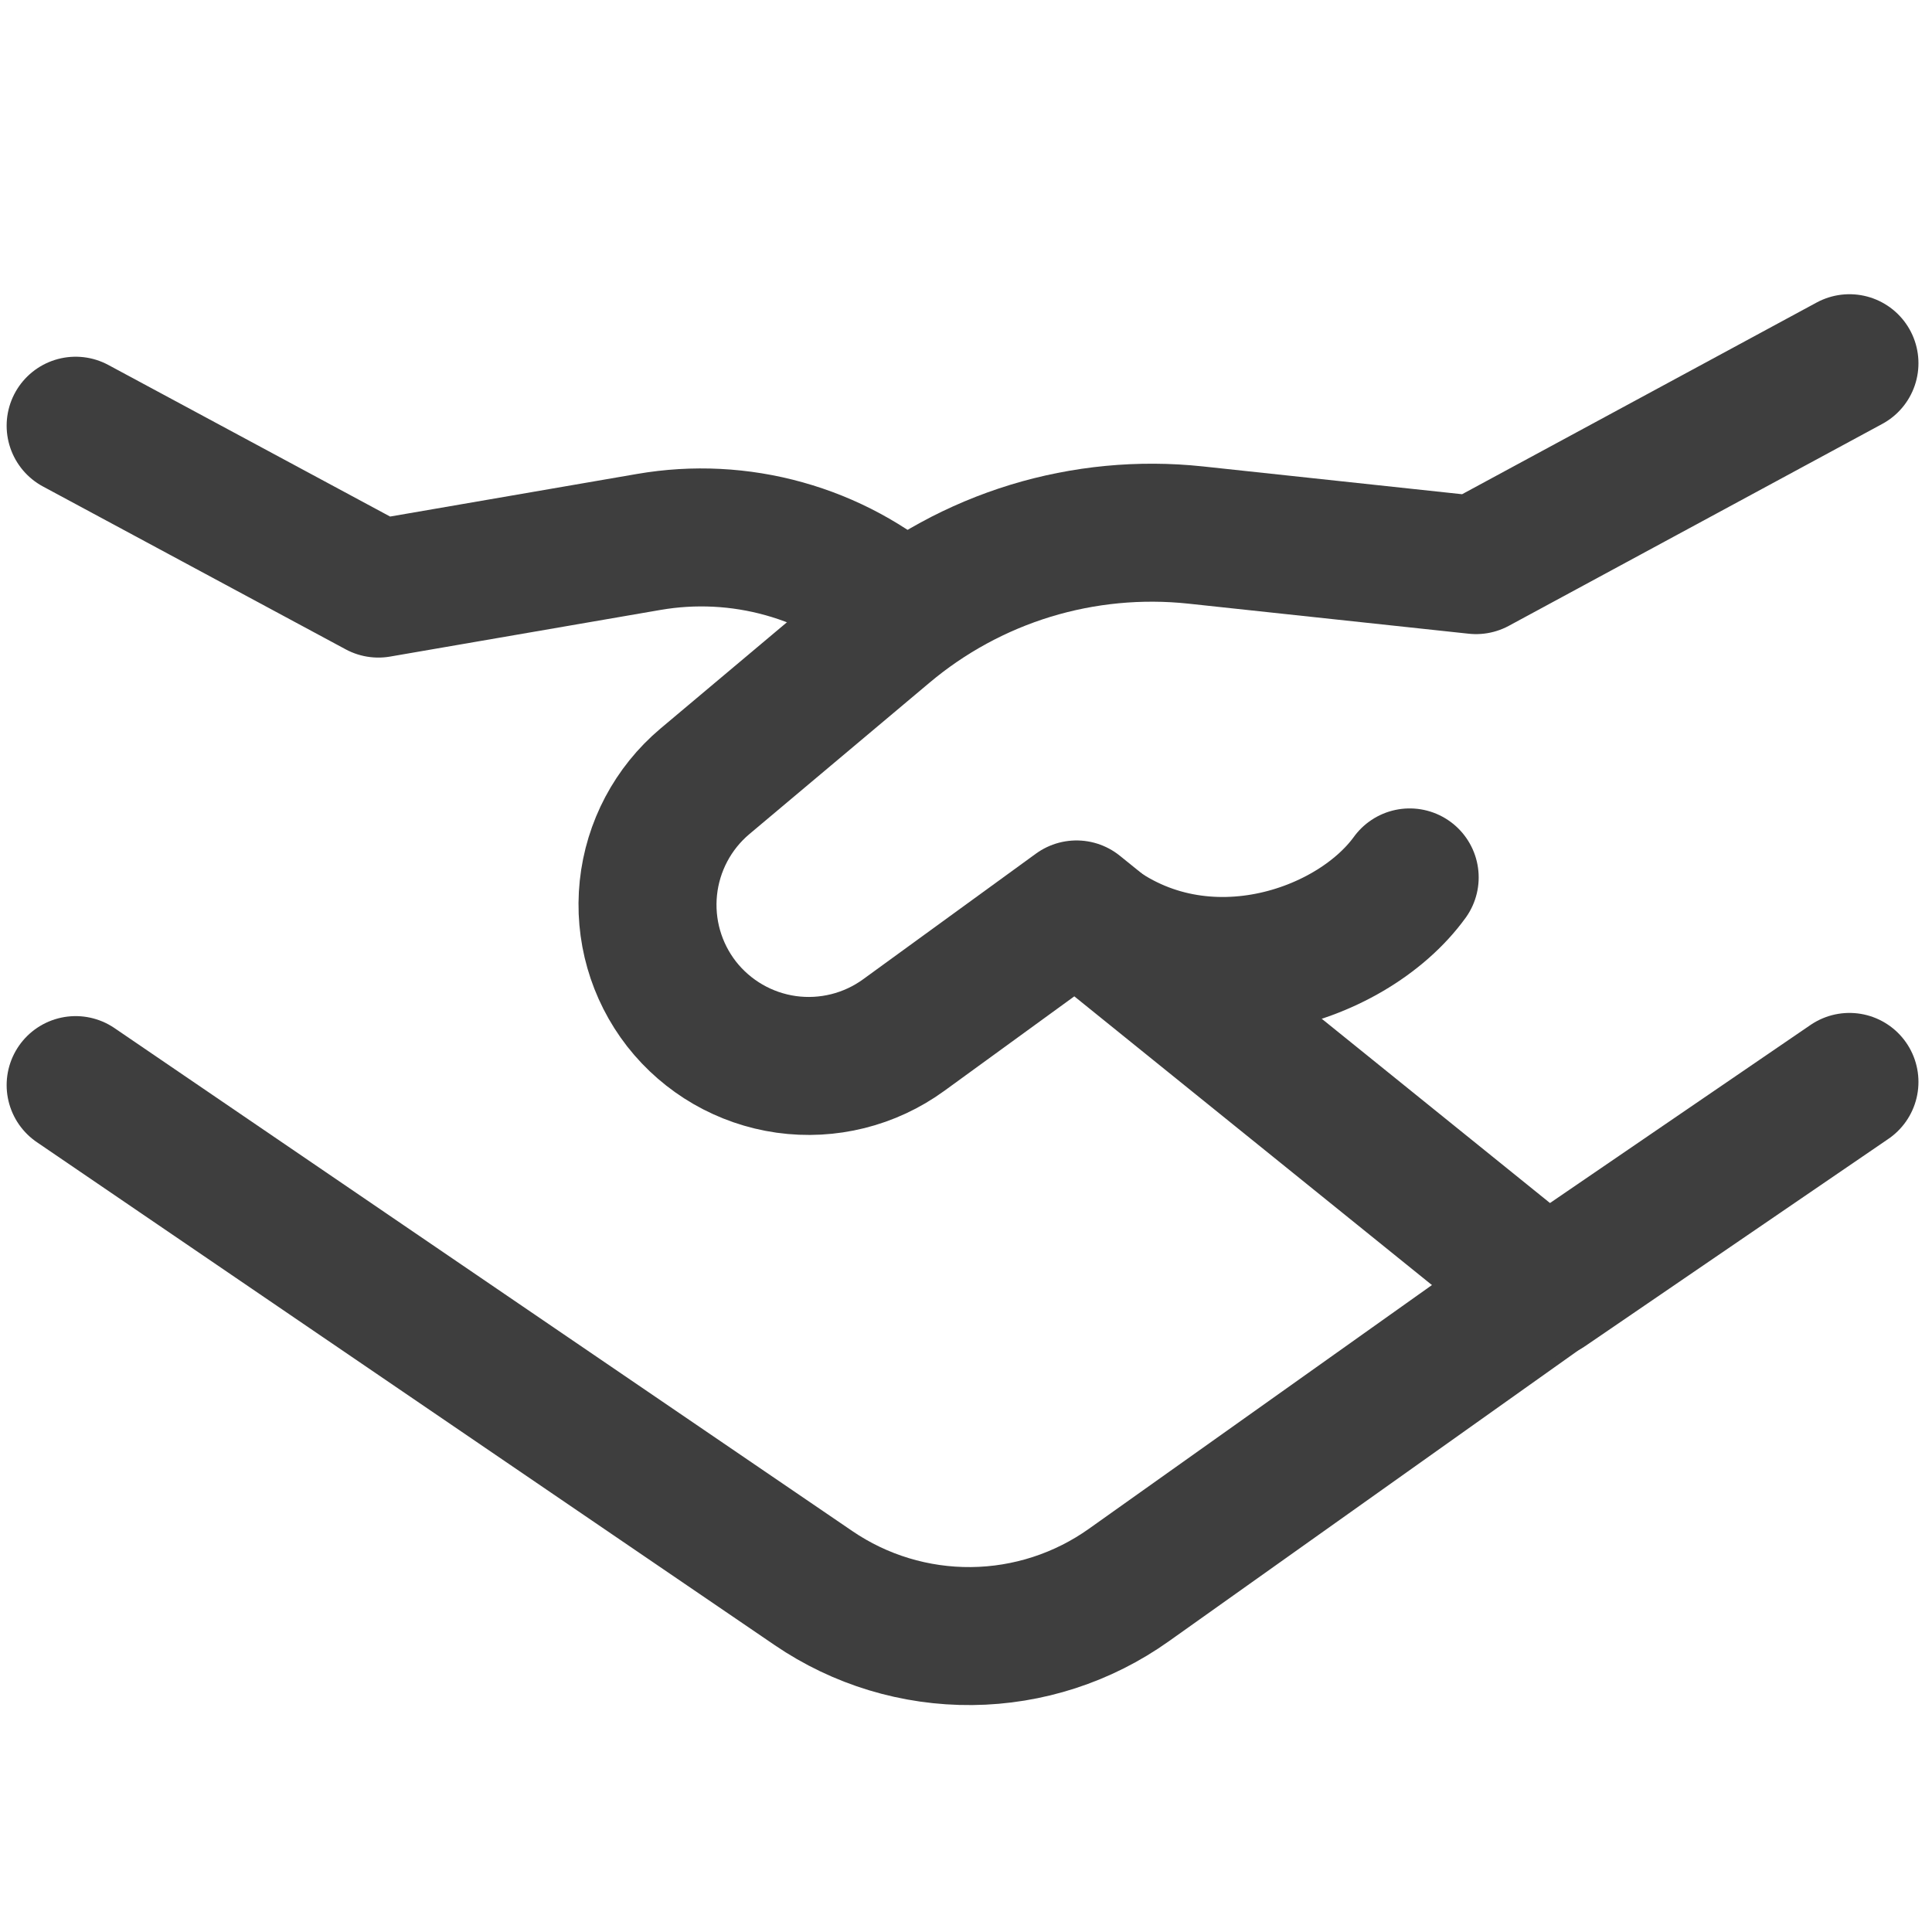 <svg width="40" height="40" viewBox="0 0 40 40" fill="none" xmlns="http://www.w3.org/2000/svg">
<path d="M1.566 8.814L7.834 12.186L13.434 11.22C14.367 11.059 15.323 11.107 16.235 11.362C17.146 11.616 17.989 12.07 18.703 12.692" stroke="#3E3E3E" stroke-width="2.857" stroke-linecap="round" stroke-linejoin="round"/>
<path d="M32.234 26.52L23.371 32.817C22.42 33.493 21.284 33.862 20.117 33.873C18.95 33.884 17.807 33.538 16.843 32.88L1.566 22.466" stroke="#3E3E3E" stroke-width="2.857" stroke-linecap="round" stroke-linejoin="round"/>
<path d="M38.291 22.4L32.02 26.686L22.288 18.829L18.709 21.431C18.008 21.94 17.137 22.157 16.279 22.037C15.422 21.916 14.645 21.468 14.111 20.786C13.58 20.104 13.334 19.244 13.424 18.384C13.514 17.525 13.933 16.734 14.594 16.177L18.323 13.043C19.206 12.299 20.232 11.741 21.336 11.403C22.441 11.066 23.603 10.955 24.751 11.077L30.56 11.7L38.291 7.52" stroke="#3E3E3E" stroke-width="2.857" stroke-linecap="round" stroke-linejoin="round"/>
<path d="M22.289 18.848C24.631 20.934 27.951 19.868 29.186 18.166" stroke="#3E3E3E" stroke-width="2.857" stroke-linecap="round" stroke-linejoin="round"/>
</svg>
